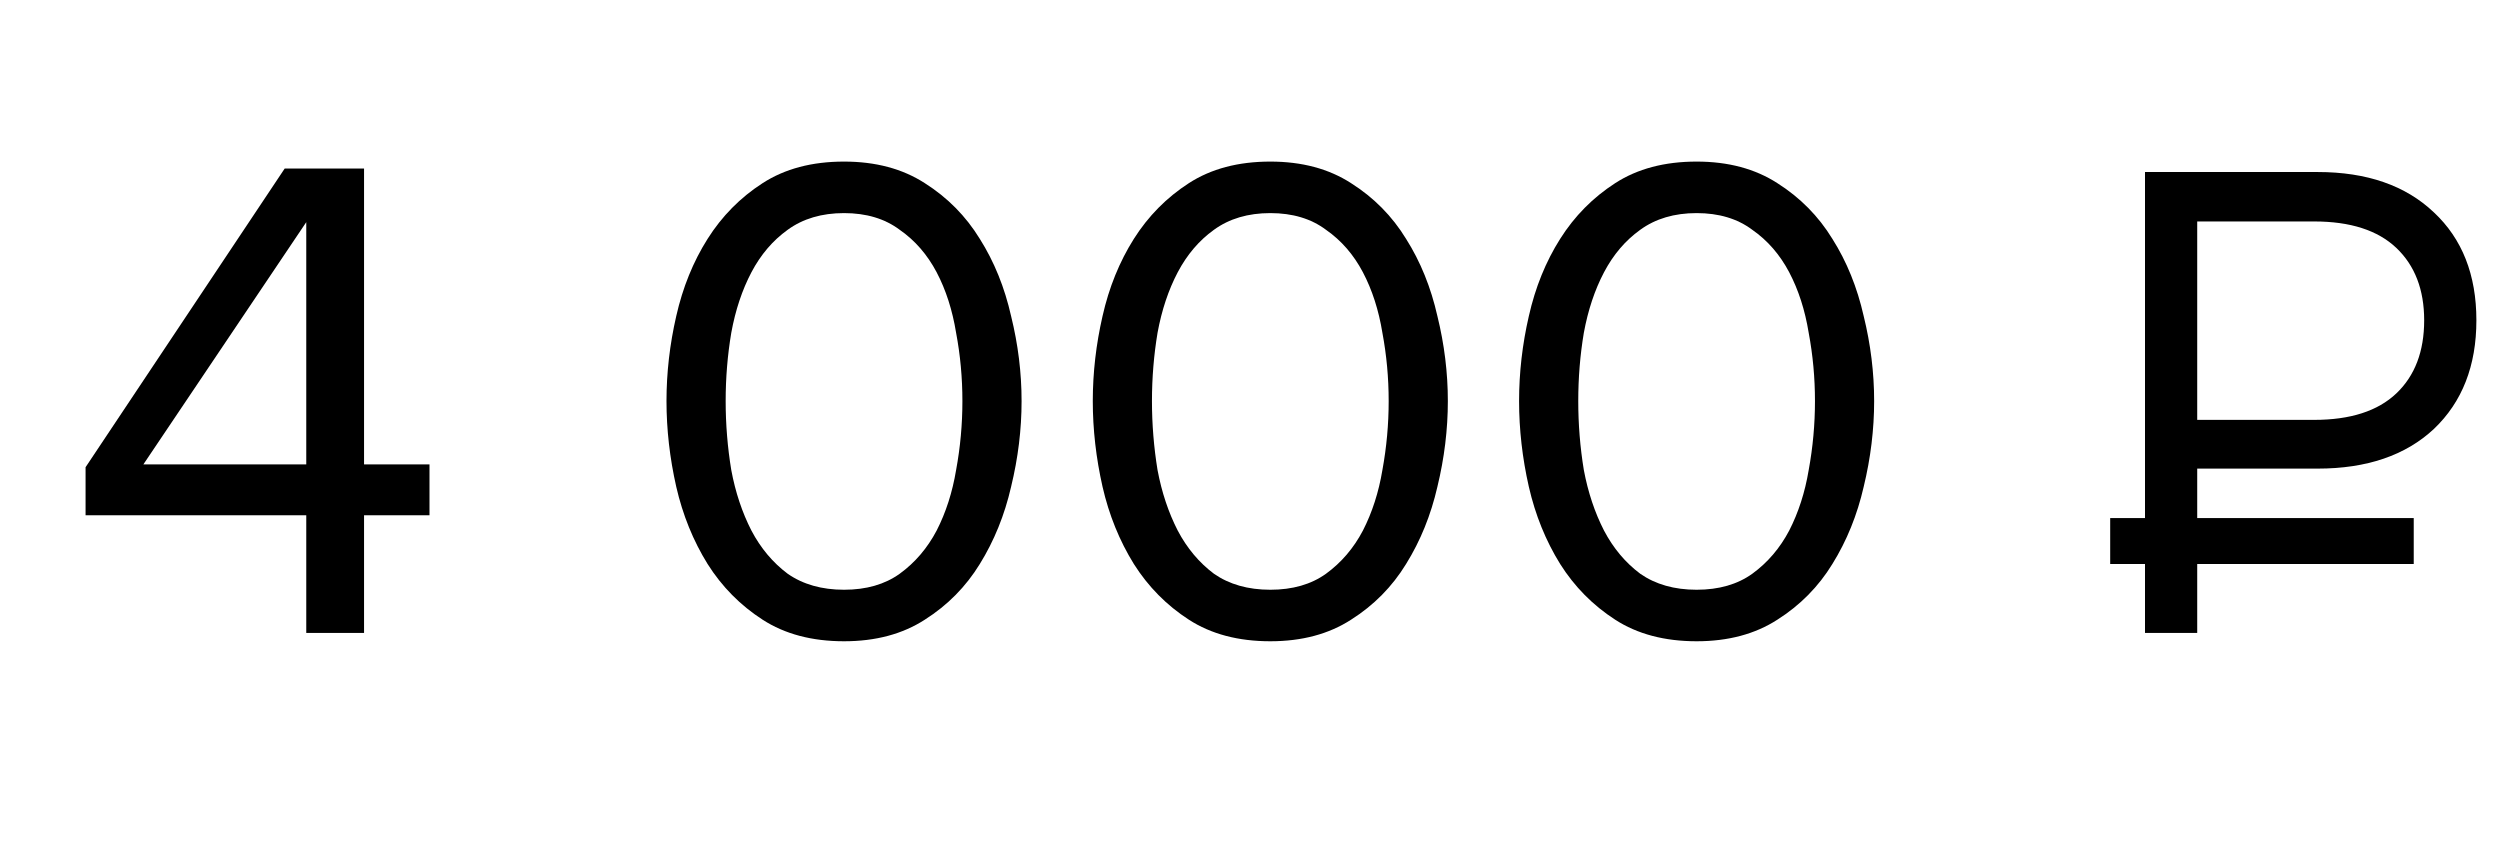 <?xml version="1.0" encoding="UTF-8"?> <svg xmlns="http://www.w3.org/2000/svg" width="79" height="27" viewBox="0 0 79 27" fill="none"><path d="M73.238 14.808H69.432V16.37H76.274V17.822H69.432V20H67.782V17.822H66.682V16.37H67.782V5.436H73.238C74.792 5.436 76.017 5.861 76.912 6.712C77.806 7.548 78.254 8.685 78.254 10.122C78.254 11.559 77.806 12.703 76.912 13.554C76.017 14.39 74.792 14.808 73.238 14.808ZM69.432 6.998V13.268H73.128C74.272 13.268 75.137 12.989 75.724 12.432C76.31 11.875 76.604 11.105 76.604 10.122C76.604 9.154 76.31 8.391 75.724 7.834C75.137 7.277 74.272 6.998 73.128 6.998H69.432Z" fill="black"></path><path d="M9.678 20V16.282H2.704V14.764L8.996 5.326H11.504V14.676H13.572V16.282H11.504V20H9.678ZM9.678 7.02L4.53 14.676H9.678V7.02ZM26.672 20.264C25.66 20.264 24.802 20.037 24.098 19.582C23.393 19.127 22.814 18.541 22.36 17.822C21.905 17.089 21.575 16.275 21.369 15.38C21.164 14.471 21.061 13.569 21.061 12.674C21.061 11.779 21.164 10.885 21.369 9.99C21.575 9.081 21.905 8.267 22.36 7.548C22.814 6.829 23.393 6.243 24.098 5.788C24.802 5.333 25.66 5.106 26.672 5.106C27.669 5.106 28.52 5.333 29.224 5.788C29.942 6.243 30.521 6.829 30.962 7.548C31.416 8.267 31.746 9.081 31.951 9.99C32.172 10.885 32.282 11.779 32.282 12.674C32.282 13.569 32.172 14.471 31.951 15.38C31.746 16.275 31.416 17.089 30.962 17.822C30.521 18.541 29.942 19.127 29.224 19.582C28.52 20.037 27.669 20.264 26.672 20.264ZM26.672 18.636C27.375 18.636 27.962 18.467 28.431 18.13C28.916 17.778 29.304 17.323 29.598 16.766C29.891 16.194 30.096 15.556 30.213 14.852C30.346 14.133 30.412 13.407 30.412 12.674C30.412 11.941 30.346 11.222 30.213 10.518C30.096 9.799 29.891 9.161 29.598 8.604C29.304 8.047 28.916 7.599 28.431 7.262C27.962 6.91 27.375 6.734 26.672 6.734C25.968 6.734 25.373 6.91 24.89 7.262C24.42 7.599 24.039 8.047 23.745 8.604C23.452 9.161 23.239 9.799 23.108 10.518C22.99 11.222 22.931 11.941 22.931 12.674C22.931 13.407 22.99 14.133 23.108 14.852C23.239 15.556 23.452 16.194 23.745 16.766C24.039 17.323 24.42 17.778 24.89 18.13C25.373 18.467 25.968 18.636 26.672 18.636ZM40.142 20.264C39.13 20.264 38.272 20.037 37.568 19.582C36.864 19.127 36.285 18.541 35.83 17.822C35.376 17.089 35.045 16.275 34.84 15.38C34.635 14.471 34.532 13.569 34.532 12.674C34.532 11.779 34.635 10.885 34.84 9.99C35.045 9.081 35.376 8.267 35.83 7.548C36.285 6.829 36.864 6.243 37.568 5.788C38.272 5.333 39.13 5.106 40.142 5.106C41.139 5.106 41.99 5.333 42.694 5.788C43.413 6.243 43.992 6.829 44.432 7.548C44.887 8.267 45.217 9.081 45.422 9.99C45.642 10.885 45.752 11.779 45.752 12.674C45.752 13.569 45.642 14.471 45.422 15.38C45.217 16.275 44.887 17.089 44.432 17.822C43.992 18.541 43.413 19.127 42.694 19.582C41.99 20.037 41.139 20.264 40.142 20.264ZM40.142 18.636C40.846 18.636 41.433 18.467 41.902 18.13C42.386 17.778 42.775 17.323 43.068 16.766C43.361 16.194 43.567 15.556 43.684 14.852C43.816 14.133 43.882 13.407 43.882 12.674C43.882 11.941 43.816 11.222 43.684 10.518C43.567 9.799 43.361 9.161 43.068 8.604C42.775 8.047 42.386 7.599 41.902 7.262C41.433 6.91 40.846 6.734 40.142 6.734C39.438 6.734 38.844 6.91 38.36 7.262C37.891 7.599 37.51 8.047 37.216 8.604C36.923 9.161 36.71 9.799 36.578 10.518C36.461 11.222 36.402 11.941 36.402 12.674C36.402 13.407 36.461 14.133 36.578 14.852C36.71 15.556 36.923 16.194 37.216 16.766C37.51 17.323 37.891 17.778 38.36 18.13C38.844 18.467 39.438 18.636 40.142 18.636ZM53.613 20.264C52.601 20.264 51.743 20.037 51.039 19.582C50.335 19.127 49.755 18.541 49.301 17.822C48.846 17.089 48.516 16.275 48.311 15.38C48.105 14.471 48.003 13.569 48.003 12.674C48.003 11.779 48.105 10.885 48.311 9.99C48.516 9.081 48.846 8.267 49.301 7.548C49.755 6.829 50.335 6.243 51.039 5.788C51.743 5.333 52.601 5.106 53.613 5.106C54.61 5.106 55.461 5.333 56.165 5.788C56.883 6.243 57.463 6.829 57.903 7.548C58.358 8.267 58.688 9.081 58.893 9.99C59.113 10.885 59.223 11.779 59.223 12.674C59.223 13.569 59.113 14.471 58.893 15.38C58.688 16.275 58.358 17.089 57.903 17.822C57.463 18.541 56.883 19.127 56.165 19.582C55.461 20.037 54.61 20.264 53.613 20.264ZM53.613 18.636C54.317 18.636 54.904 18.467 55.373 18.13C55.857 17.778 56.245 17.323 56.539 16.766C56.832 16.194 57.038 15.556 57.155 14.852C57.287 14.133 57.353 13.407 57.353 12.674C57.353 11.941 57.287 11.222 57.155 10.518C57.038 9.799 56.832 9.161 56.539 8.604C56.245 8.047 55.857 7.599 55.373 7.262C54.904 6.91 54.317 6.734 53.613 6.734C52.909 6.734 52.315 6.91 51.831 7.262C51.361 7.599 50.98 8.047 50.687 8.604C50.394 9.161 50.181 9.799 50.049 10.518C49.931 11.222 49.873 11.941 49.873 12.674C49.873 13.407 49.931 14.133 50.049 14.852C50.181 15.556 50.394 16.194 50.687 16.766C50.98 17.323 51.361 17.778 51.831 18.13C52.315 18.467 52.909 18.636 53.613 18.636Z" fill="black"></path></svg> 